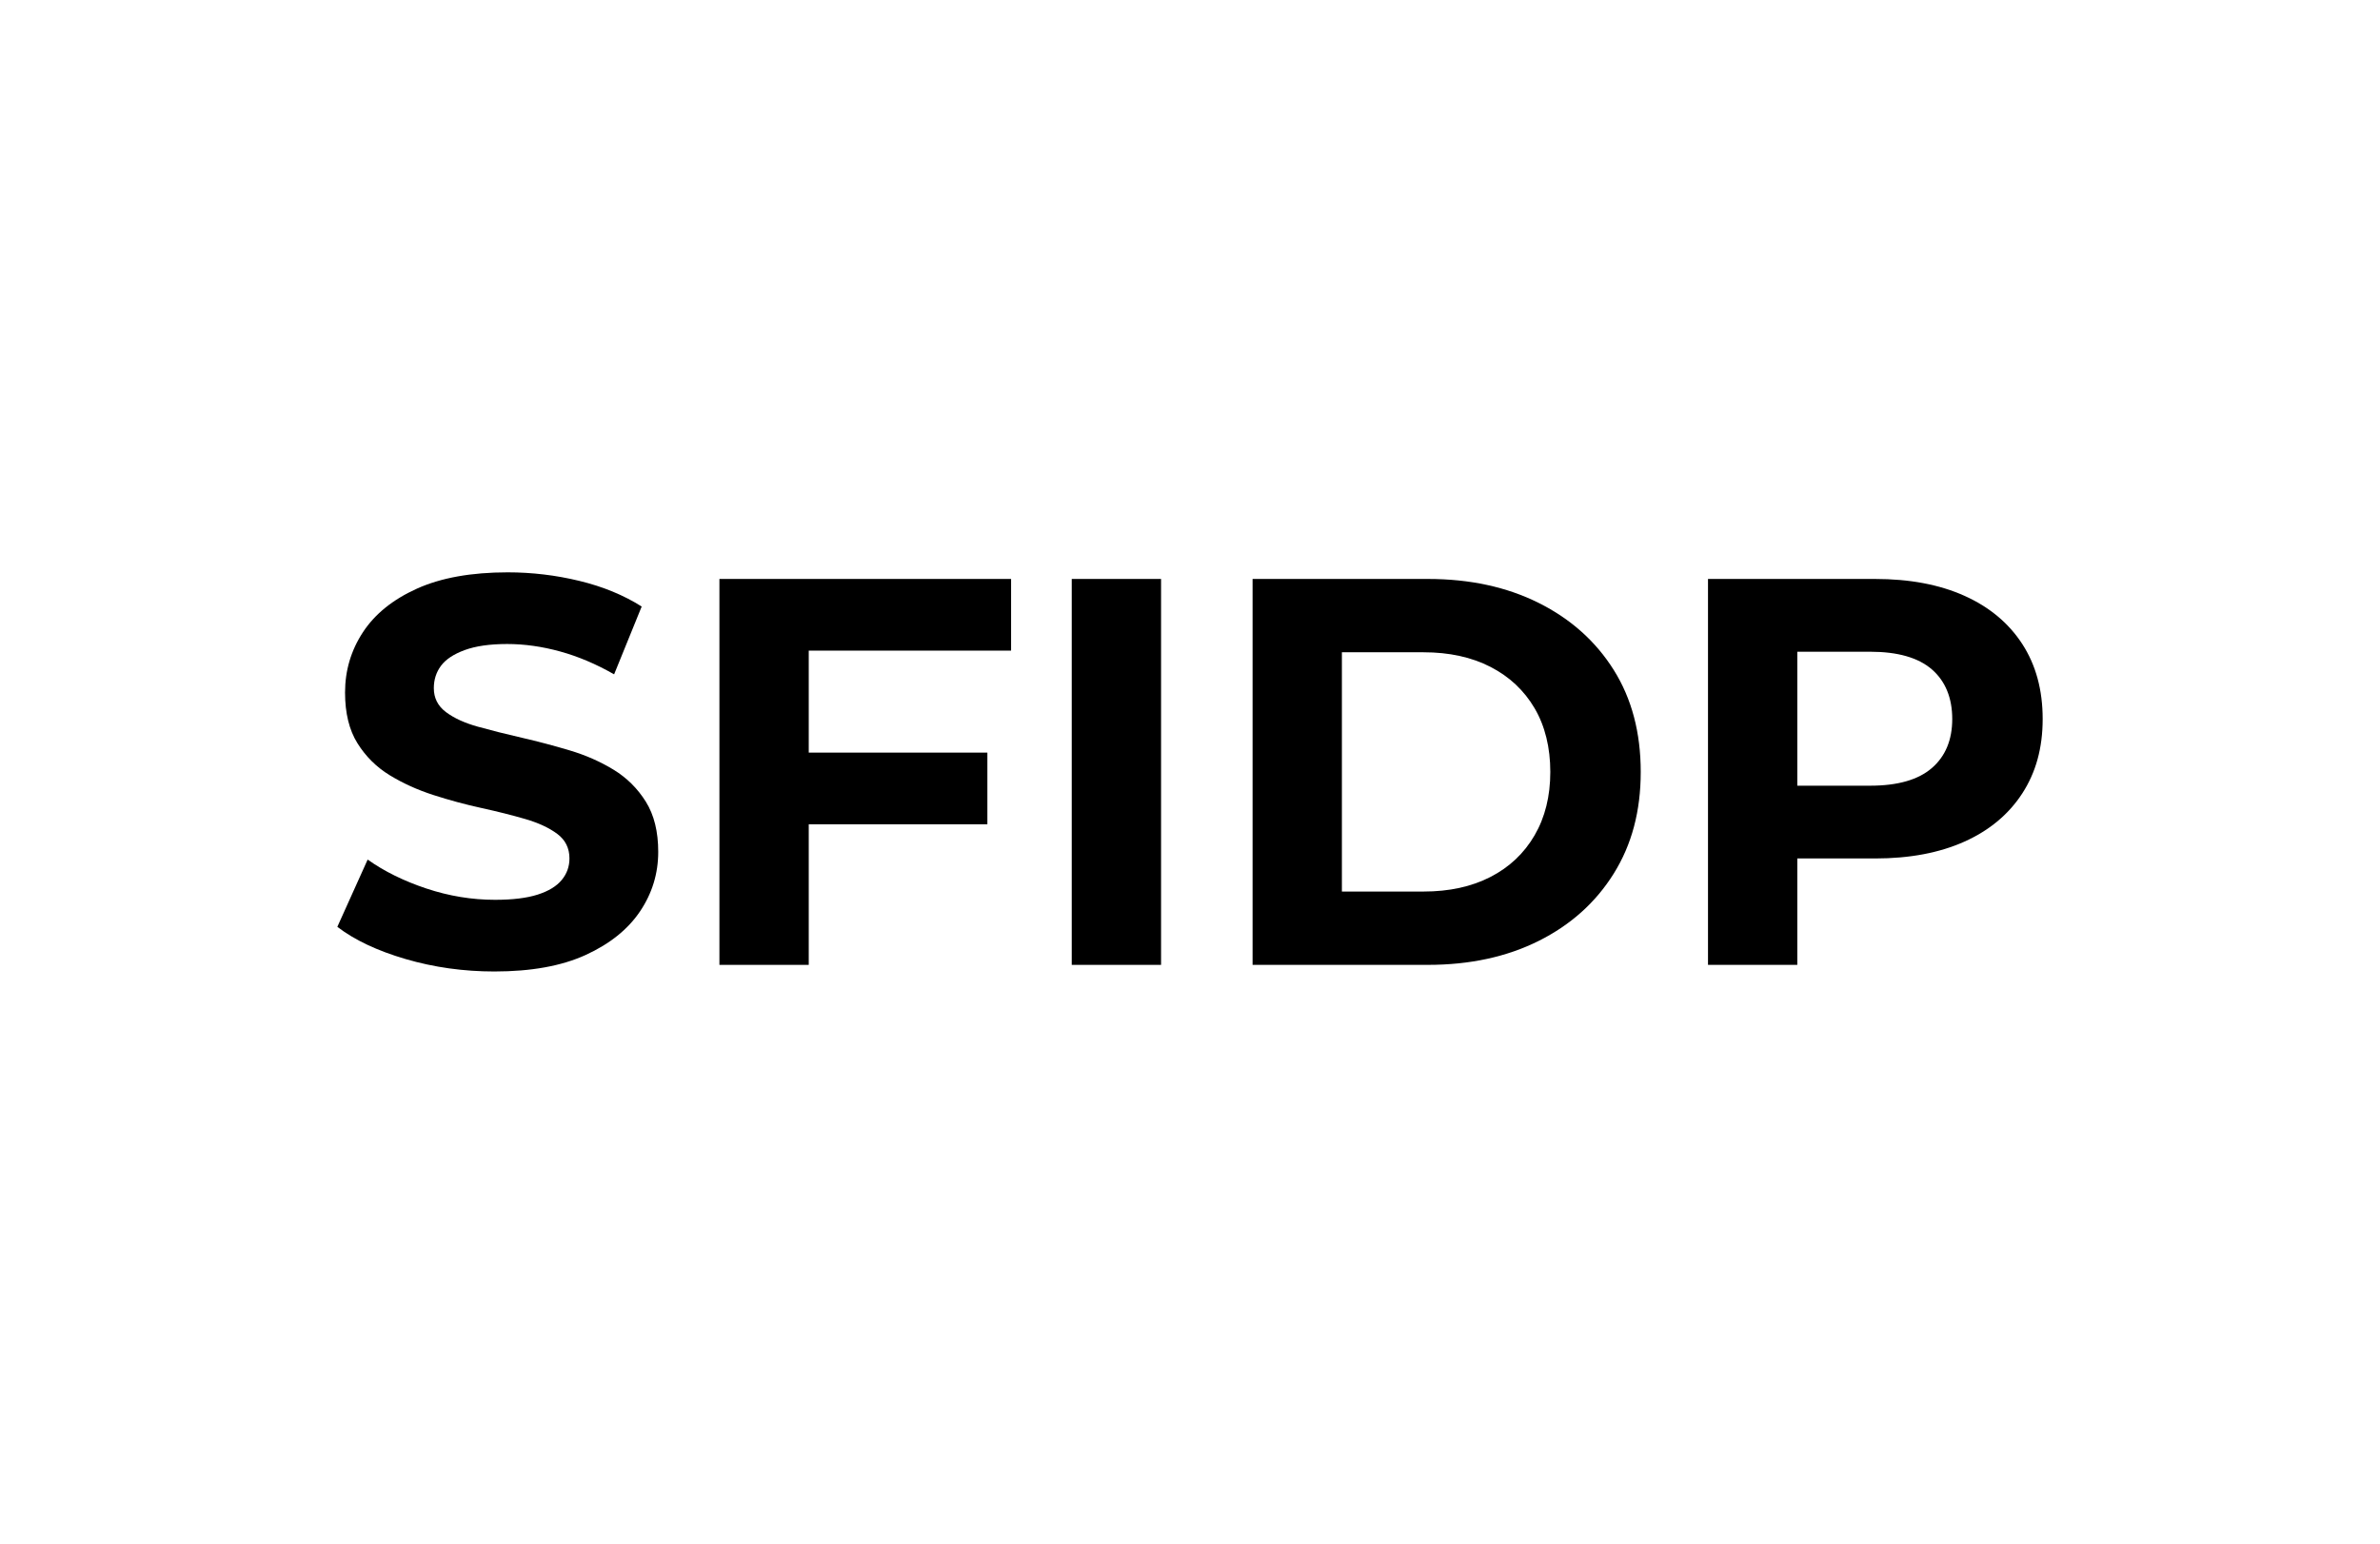 <svg xmlns="http://www.w3.org/2000/svg" id="Calque_1" viewBox="0 0 259 168.02"><path d="M53.81,105.73c-3.36,0-6.58-.45-9.66-1.35-3.08-.9-5.56-2.07-7.44-3.51l3.3-7.32c1.8,1.28,3.93,2.33,6.39,3.15,2.46.82,4.95,1.23,7.47,1.23,1.92,0,3.47-.19,4.65-.57,1.18-.38,2.05-.91,2.61-1.59.56-.68.84-1.46.84-2.34,0-1.12-.44-2.01-1.32-2.67-.88-.66-2.04-1.2-3.48-1.62s-3.03-.82-4.77-1.2c-1.74-.38-3.48-.85-5.22-1.41-1.74-.56-3.33-1.28-4.77-2.16-1.44-.88-2.61-2.04-3.51-3.48s-1.35-3.28-1.35-5.52c0-2.4.65-4.59,1.95-6.57,1.3-1.98,3.26-3.56,5.88-4.74,2.62-1.18,5.91-1.77,9.87-1.77,2.64,0,5.24.31,7.8.93,2.56.62,4.82,1.55,6.78,2.79l-3,7.38c-1.96-1.12-3.92-1.95-5.88-2.49-1.96-.54-3.88-.81-5.76-.81s-3.42.22-4.62.66c-1.2.44-2.06,1.01-2.58,1.71-.52.7-.78,1.51-.78,2.43,0,1.08.44,1.95,1.32,2.61.88.66,2.04,1.19,3.48,1.59,1.44.4,3.03.8,4.77,1.2,1.74.4,3.48.86,5.22,1.38,1.74.52,3.33,1.22,4.77,2.1,1.44.88,2.61,2.04,3.51,3.48.9,1.44,1.35,3.26,1.35,5.46,0,2.36-.66,4.52-1.98,6.48-1.32,1.96-3.29,3.54-5.91,4.74-2.62,1.2-5.93,1.8-9.93,1.8Z"></path><path d="M88.01,105.01h-9.72v-42h31.74v7.8h-22.02v34.2ZM87.29,81.91h20.16v7.8h-20.16v-7.8Z"></path><path d="M116.63,105.01v-42h9.72v42h-9.72Z"></path><path d="M136.31,105.01v-42h19.08c4.56,0,8.58.87,12.06,2.61,3.48,1.74,6.2,4.17,8.16,7.29,1.96,3.12,2.94,6.82,2.94,11.1s-.98,7.93-2.94,11.07c-1.96,3.14-4.68,5.58-8.16,7.32-3.48,1.74-7.5,2.61-12.06,2.61h-19.08ZM146.03,97.03h8.88c2.8,0,5.23-.53,7.29-1.59,2.06-1.06,3.66-2.57,4.8-4.53,1.14-1.96,1.71-4.26,1.71-6.9s-.57-4.99-1.71-6.93c-1.14-1.94-2.74-3.44-4.8-4.5-2.06-1.06-4.49-1.59-7.29-1.59h-8.88v26.04Z"></path><path d="M185.87,105.01v-42h18.18c3.76,0,7,.61,9.72,1.83,2.72,1.22,4.82,2.97,6.3,5.25,1.48,2.28,2.22,5,2.22,8.16s-.74,5.82-2.22,8.1c-1.48,2.28-3.58,4.03-6.3,5.25-2.72,1.22-5.96,1.83-9.72,1.83h-12.78l4.32-4.38v15.96h-9.72ZM195.59,90.13l-4.32-4.62h12.24c3,0,5.24-.64,6.72-1.92,1.48-1.28,2.22-3.06,2.22-5.34s-.74-4.12-2.22-5.4c-1.48-1.28-3.72-1.92-6.72-1.92h-12.24l4.32-4.62v23.82Z"></path></svg>